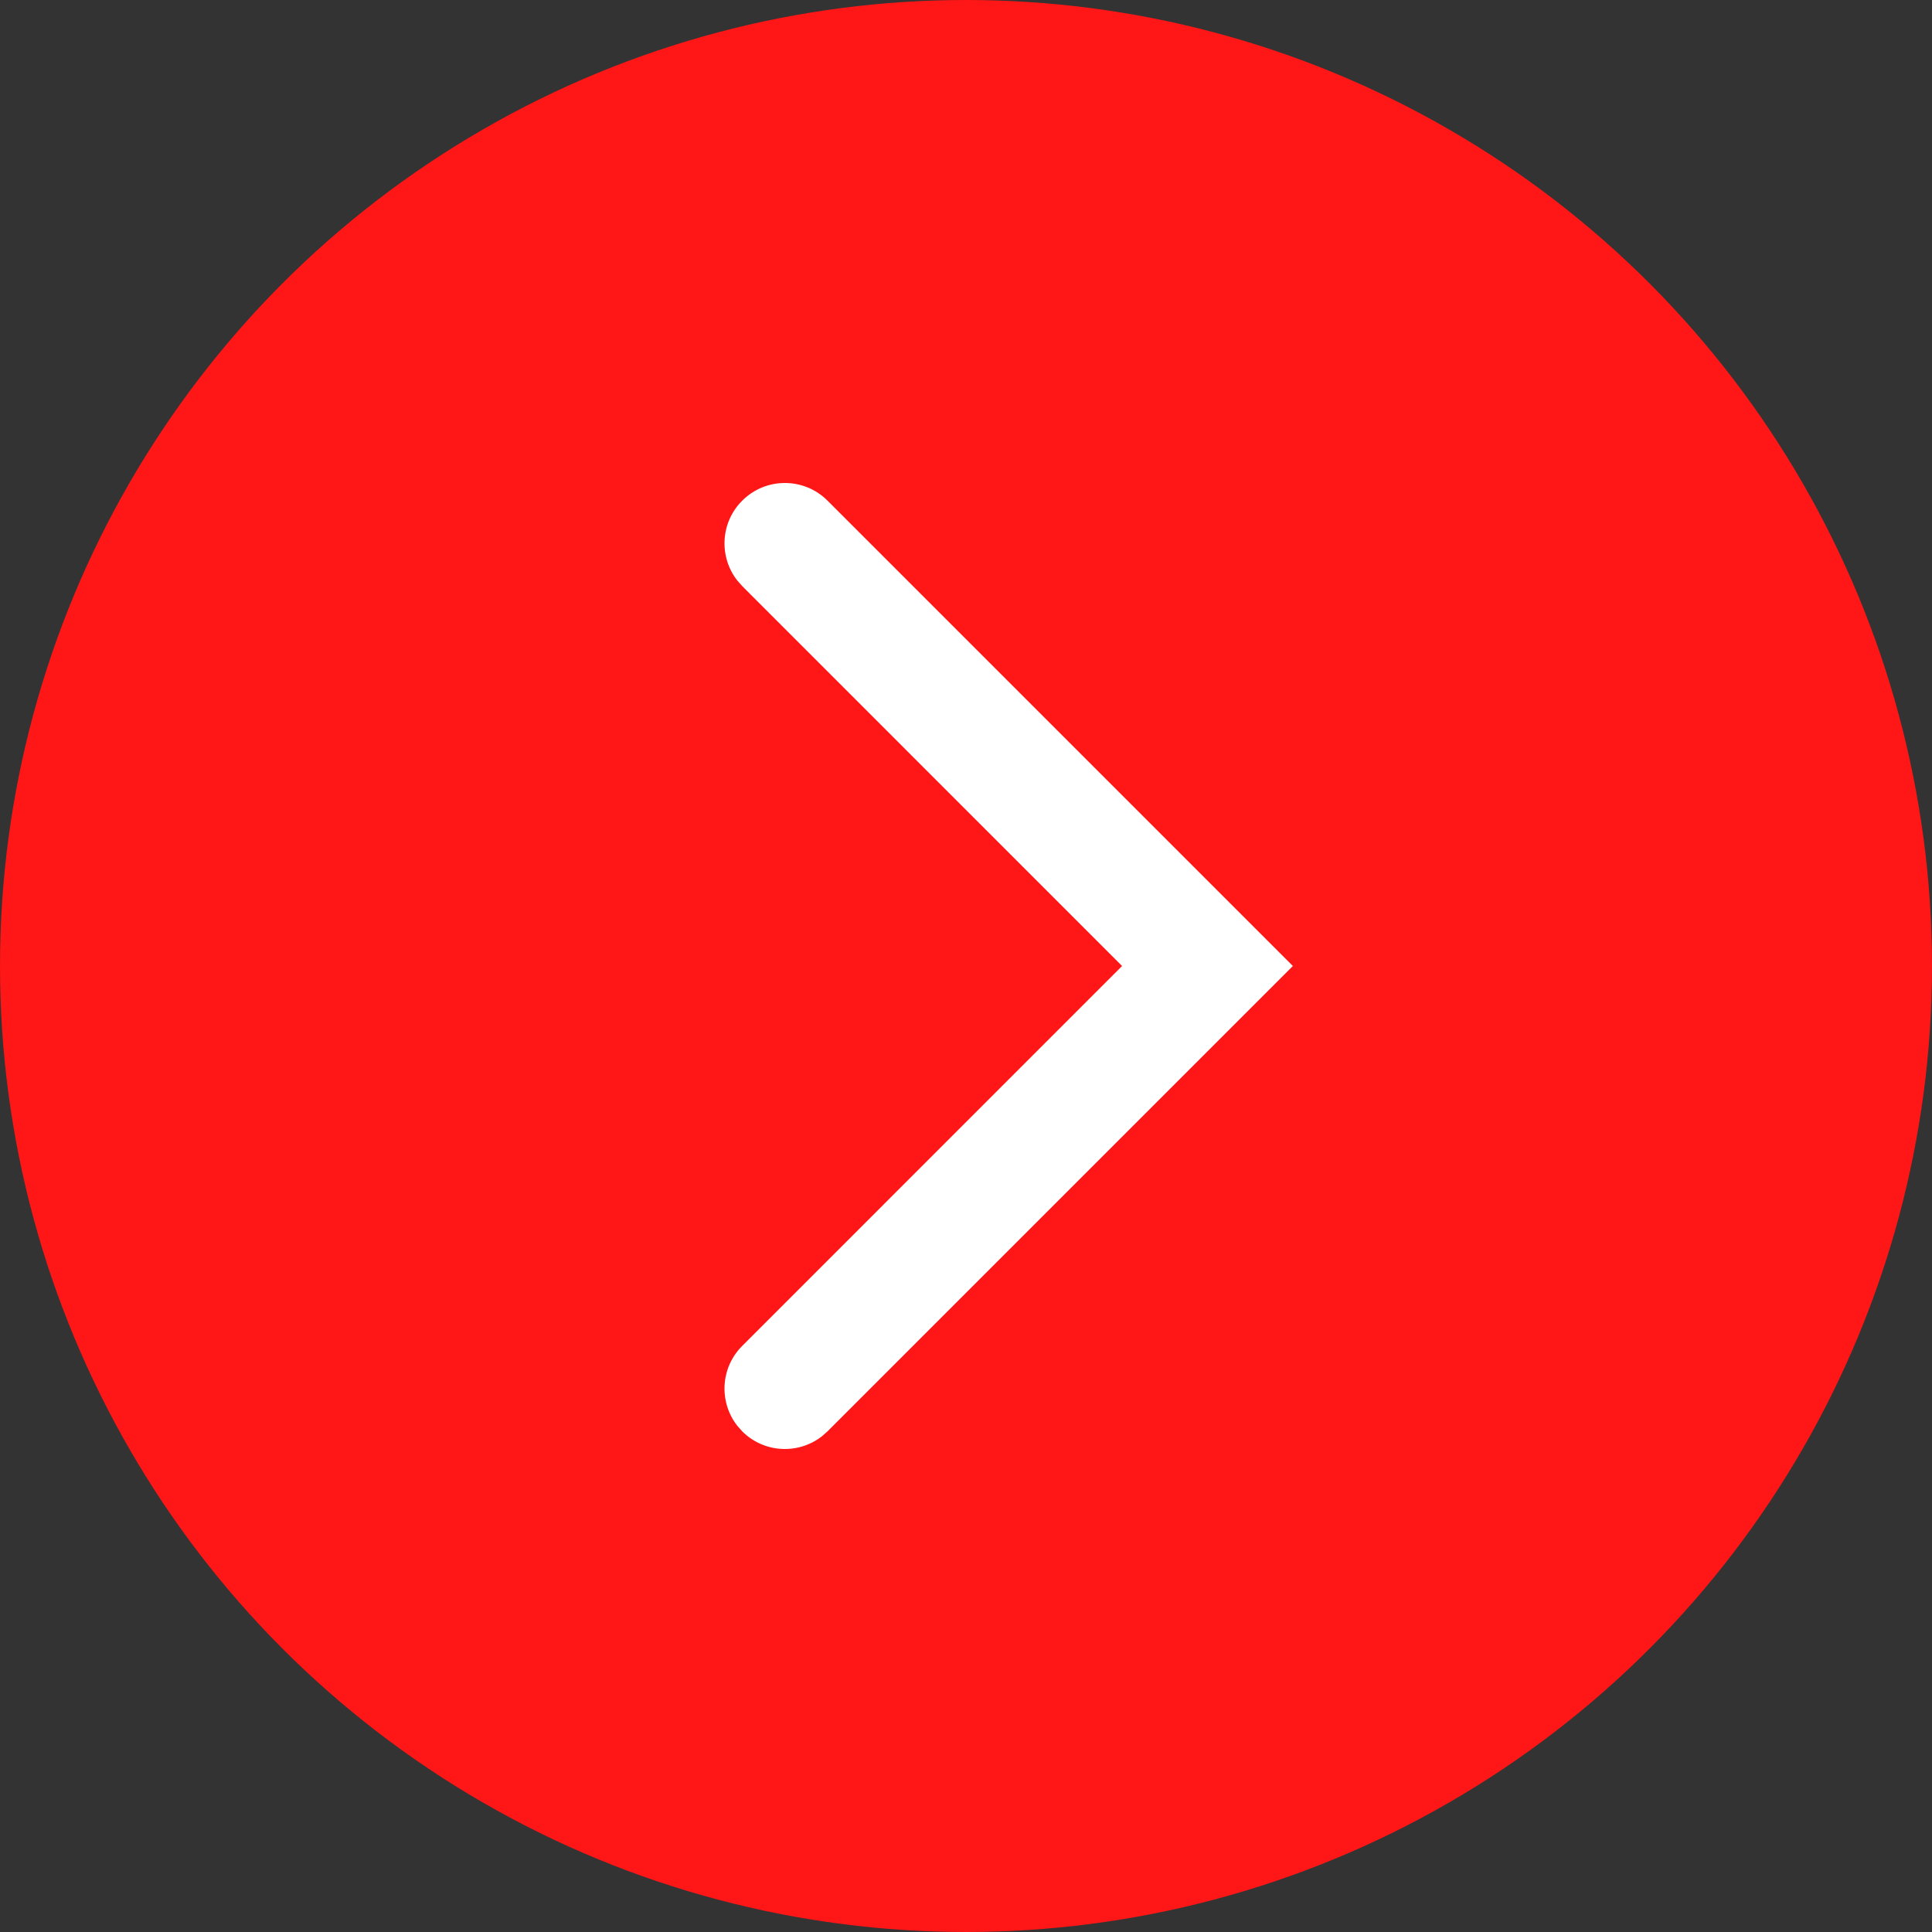 <?xml version="1.0" encoding="UTF-8"?>
<svg width="32px" height="32px" viewBox="0 0 32 32" version="1.1" xmlns="http://www.w3.org/2000/svg" xmlns:xlink="http://www.w3.org/1999/xlink">
    <rect x="0" y="0" width="32" height="32" fill="#333333" stroke="none"/>
    <title>Group 11 Copy</title>
    <g id="Page-1" stroke="none" stroke-width="1" fill="none" fill-rule="evenodd">
        <g id="Artboard" transform="translate(-195, -393)">
            <g id="Group-11-Copy" transform="translate(211, 409) scale(-1, 1) translate(-211, -409) translate(195, 393)">
                <circle id="Oval" fill="#FF1616" cx="16" cy="16" r="16"></circle>
                <path d="M18.293,8.293 C18.683,7.902 19.317,7.902 19.707,8.293 C20.068,8.653 20.095,9.221 19.79,9.613 L19.707,9.707 L13.415,16 L19.707,22.293 C20.068,22.653 20.095,23.221 19.79,23.613 L19.707,23.707 C19.347,24.068 18.779,24.095 18.387,23.79 L18.293,23.707 L10.586,16 L18.293,8.293 Z" id="Path-10" fill="#FFFFFF" fill-rule="nonzero"></path>
            </g>
        </g>
    </g>
</svg>